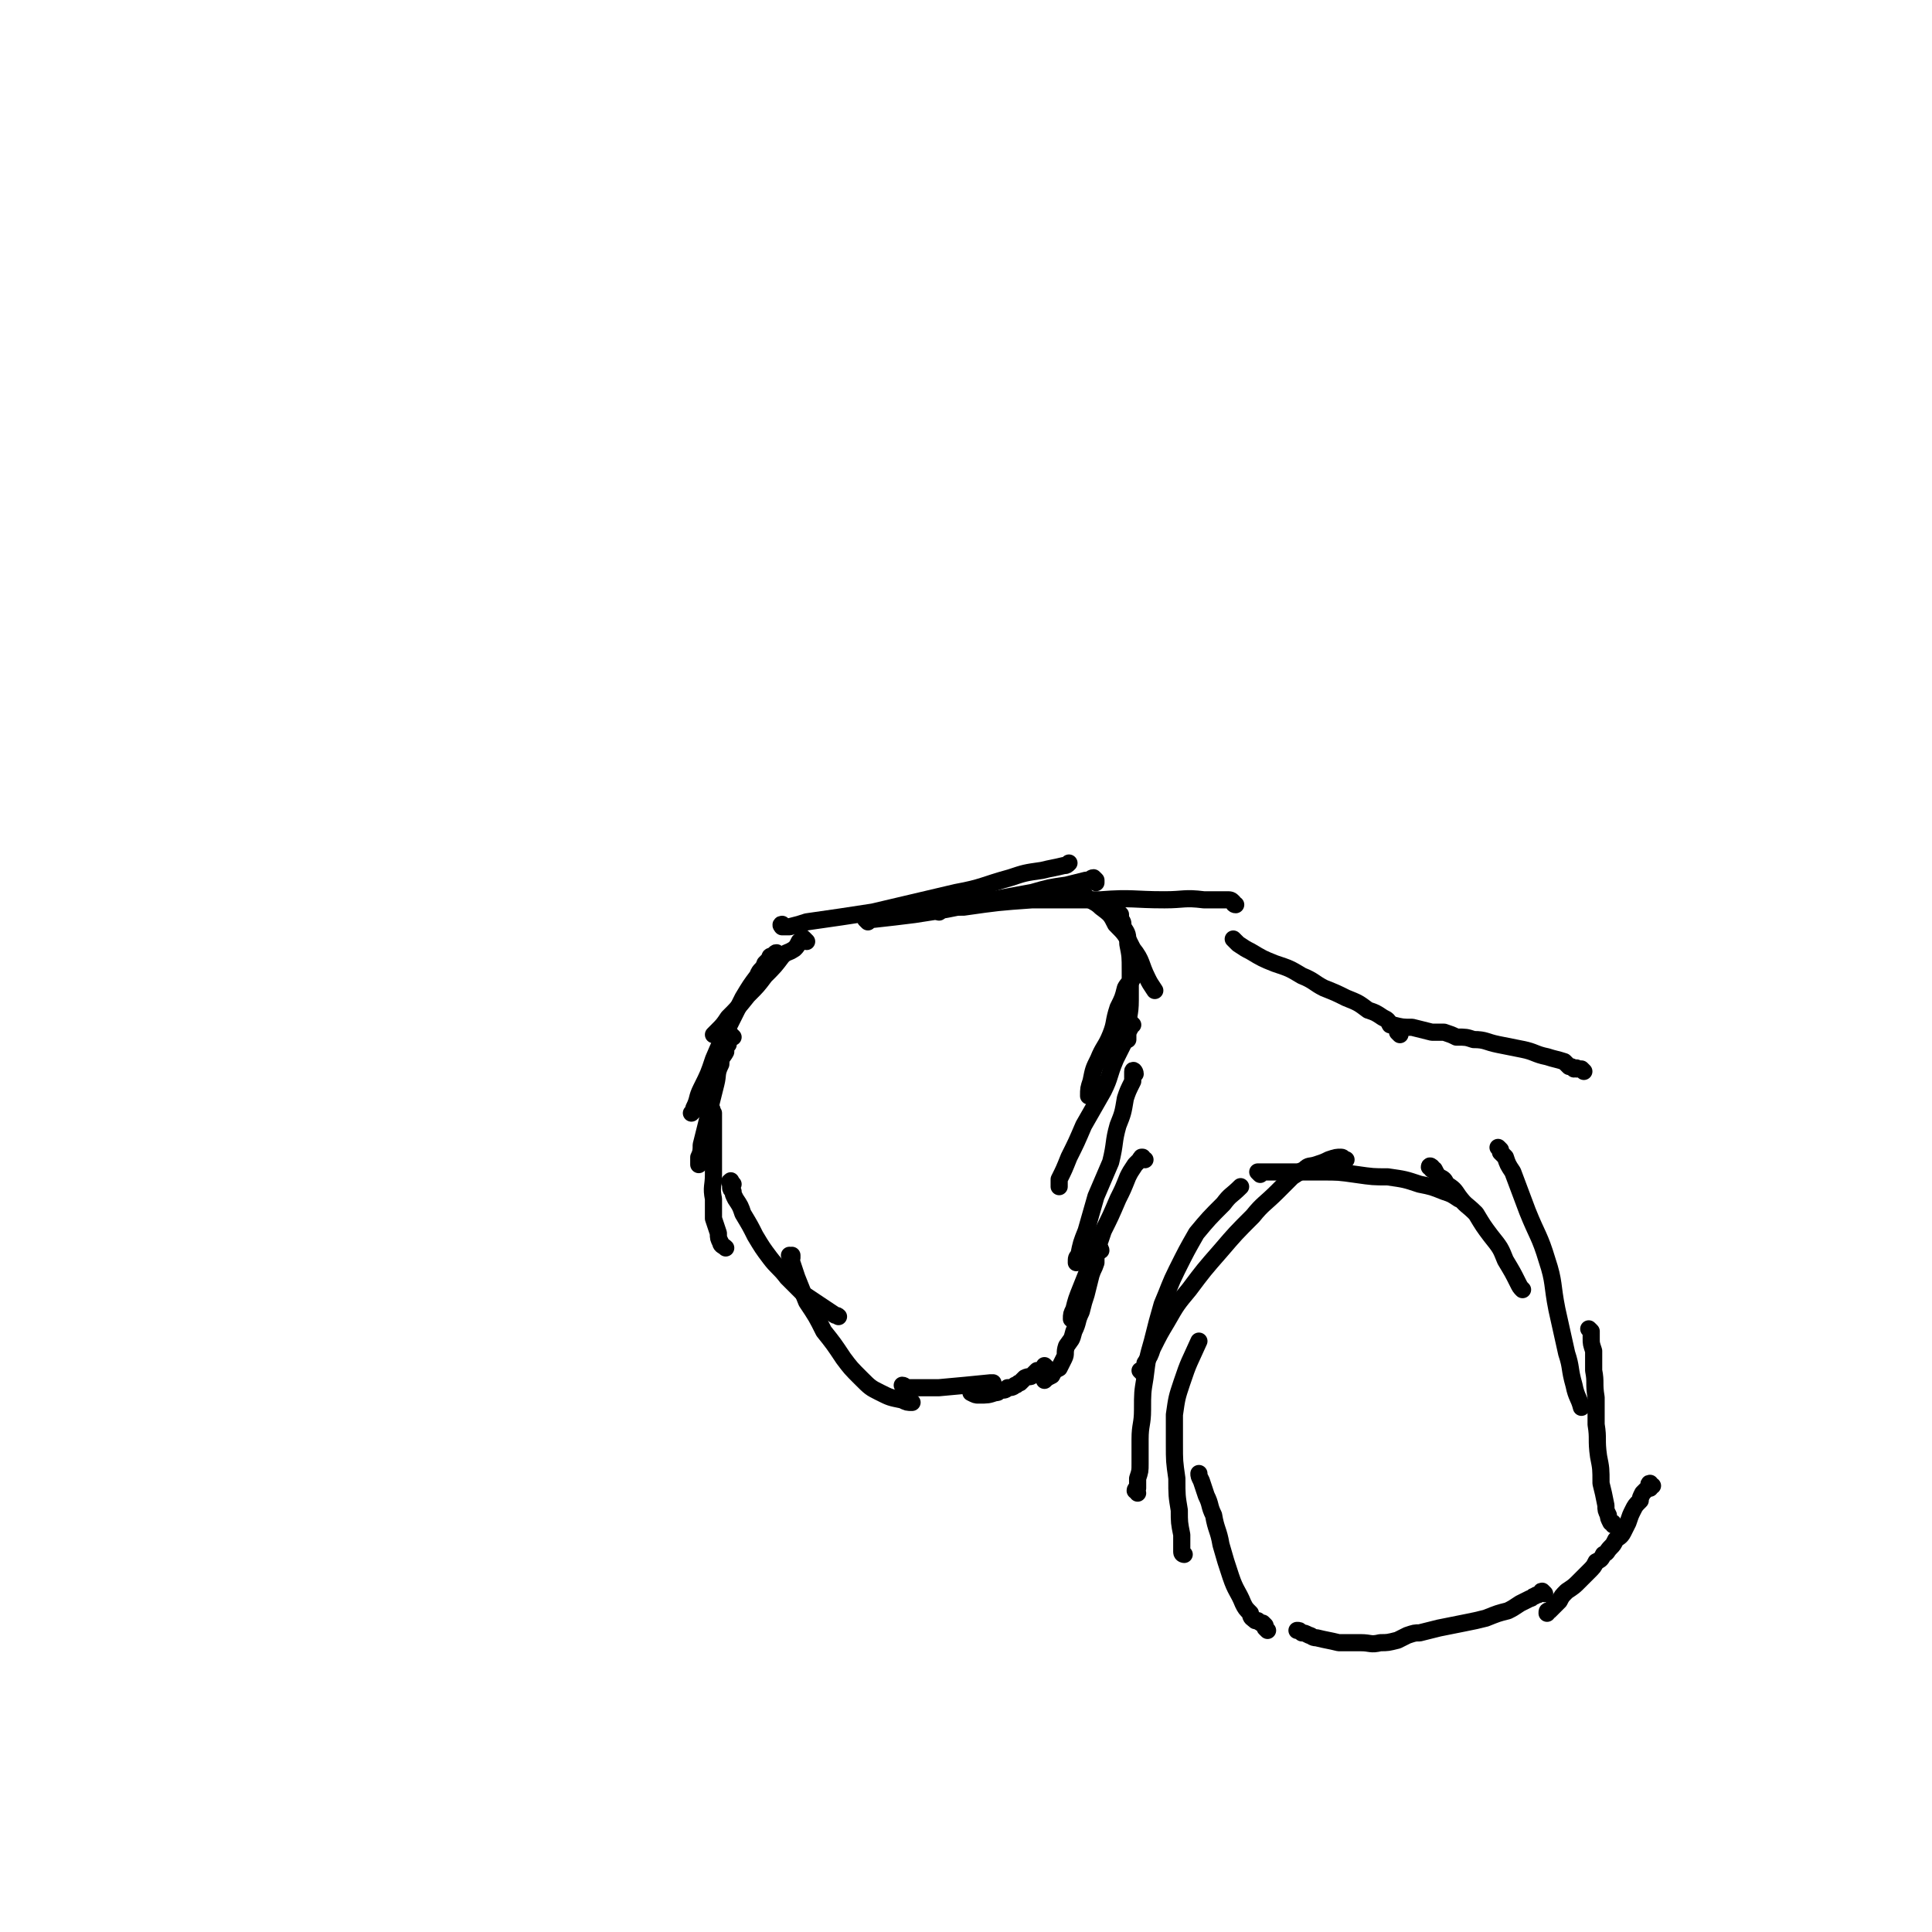 <svg viewBox='0 0 788 788' version='1.1' xmlns='http://www.w3.org/2000/svg' xmlns:xlink='http://www.w3.org/1999/xlink'><g fill='none' stroke='#000000' stroke-width='7' stroke-linecap='round' stroke-linejoin='round'><path d='M383,372c-1,-1 -1,-1 -1,-1 -1,-1 0,0 0,0 1,0 1,-1 3,-1 4,0 4,0 8,0 14,-2 14,-2 28,-3 14,0 14,0 28,0 13,-1 13,0 26,0 8,0 8,-1 16,0 5,0 5,0 9,0 2,0 2,0 3,1 0,0 0,1 1,1 '/><path d='M354,376c0,0 -1,-1 -1,-1 0,0 0,0 1,1 0,0 0,0 0,0 1,-1 1,-1 2,-1 9,-1 9,-1 17,-2 13,-2 13,-2 27,-5 10,-2 10,-2 21,-4 7,-2 7,-2 14,-3 4,-1 4,-1 8,-2 2,0 2,-1 3,-1 0,0 1,1 1,1 0,0 0,0 0,1 0,0 0,0 0,0 '/><path d='M320,378c-1,0 -1,-1 -1,-1 -1,0 0,1 0,1 1,0 1,0 3,0 4,-1 4,-1 7,-2 14,-2 14,-2 27,-4 17,-4 17,-4 34,-8 11,-2 11,-3 22,-6 6,-2 6,-2 13,-3 4,-1 5,-1 9,-2 1,0 1,0 2,-1 '/><path d='M438,363c0,0 -1,-1 -1,-1 1,0 1,1 3,2 2,1 2,0 3,2 3,2 4,2 6,4 4,3 4,3 6,7 4,4 4,4 7,10 4,5 3,6 6,12 1,2 1,2 3,5 '/><path d='M457,373c0,0 -1,-1 -1,-1 0,0 0,0 0,1 1,0 1,0 1,0 0,1 0,1 0,2 1,1 1,1 1,3 2,3 2,3 2,7 1,5 1,5 1,11 0,6 0,6 0,12 0,6 -1,6 -1,12 0,2 0,2 0,4 '/><path d='M463,394c0,0 -1,-1 -1,-1 0,0 0,0 0,1 0,0 0,0 0,0 0,0 0,0 0,0 0,1 0,1 0,2 0,2 0,2 0,3 -1,2 -2,2 -3,4 -1,4 -1,4 -3,8 -2,6 -1,6 -3,11 -2,5 -3,5 -5,10 -2,4 -2,4 -3,9 -1,3 -1,3 -1,6 0,0 0,0 0,0 '/><path d='M462,418c0,0 -1,-1 -1,-1 0,0 0,1 0,2 0,1 -1,1 -1,1 -1,2 -1,2 -1,4 -2,4 -2,4 -4,8 -3,7 -2,7 -5,13 -4,7 -4,7 -8,14 -3,7 -3,7 -6,13 -2,5 -2,5 -4,9 0,2 0,2 0,3 '/><path d='M463,438c0,-1 -1,-2 -1,-1 0,0 0,0 0,1 0,0 0,0 0,0 0,2 0,2 0,3 -2,4 -2,4 -3,7 -1,6 -1,6 -3,11 -2,7 -1,7 -3,15 -3,7 -3,7 -6,14 -2,7 -2,7 -4,14 -2,5 -2,5 -3,10 -1,1 -1,1 -1,3 '/><path d='M467,473c-1,0 -1,-1 -1,-1 -1,0 0,0 0,0 0,1 -1,0 -1,1 -1,1 -1,1 -2,2 -2,3 -2,3 -3,5 -2,5 -2,5 -4,9 -3,7 -3,7 -6,13 -2,6 -2,6 -5,13 -2,5 -2,5 -4,10 -2,5 -2,5 -3,9 -1,2 -1,2 -1,4 '/><path d='M449,510c0,0 0,-1 -1,-1 0,0 0,0 0,1 0,0 0,0 0,0 0,1 0,1 -1,2 0,1 0,1 0,3 -1,3 -1,2 -2,5 -1,4 -1,4 -2,8 -1,3 -1,3 -2,7 -2,4 -1,4 -3,8 -1,4 -1,3 -3,6 -1,3 0,3 -1,5 -1,2 -1,2 -2,4 -2,1 -2,1 -3,3 -2,1 -2,1 -3,2 0,0 0,0 0,0 '/><path d='M427,558c0,0 -1,-1 -1,-1 0,0 0,1 0,1 0,0 0,0 0,0 -1,1 -1,0 -2,1 0,0 0,0 -1,0 -1,1 -1,1 -2,2 -1,1 -1,0 -3,1 -1,1 -1,1 -2,2 -1,0 -1,1 -2,1 -1,1 -2,1 -3,1 -1,1 -1,1 -3,1 -1,1 -1,1 -2,1 -3,1 -3,1 -7,1 -1,0 -1,0 -3,-1 '/><path d='M329,384c-1,-1 -1,-1 -1,-1 -1,-1 0,0 0,0 0,0 0,0 0,0 0,0 0,0 -1,0 -1,1 0,1 -1,1 -1,2 -1,2 -2,3 -3,2 -3,1 -5,3 -3,4 -3,4 -7,8 -3,4 -3,4 -7,8 -4,5 -4,5 -8,9 -2,3 -2,3 -5,6 -1,1 -1,1 -1,1 '/><path d='M317,390c0,-1 0,-2 -1,-1 0,0 0,0 0,1 0,0 0,0 -1,0 -1,0 -1,0 -1,1 -1,1 -1,1 -2,2 -1,3 -2,2 -3,5 -3,4 -3,4 -6,9 -3,6 -3,6 -6,12 -3,6 -3,6 -6,13 -2,6 -2,6 -5,12 -2,4 -1,4 -3,8 0,1 0,1 -1,2 '/><path d='M299,423c-1,-1 -1,-1 -1,-1 -1,-1 0,0 0,0 0,1 0,1 -1,1 0,2 0,2 0,3 -1,1 -1,1 -1,3 -1,2 -2,2 -2,5 -2,4 -1,4 -2,8 -1,4 -1,4 -2,8 -1,5 -1,5 -2,9 -1,4 -1,4 -2,8 0,2 0,3 -1,5 0,2 0,2 0,3 0,0 0,0 0,0 '/><path d='M290,451c0,0 -1,-1 -1,-1 0,0 1,1 1,2 1,1 0,1 1,2 0,3 0,3 0,5 0,5 0,5 0,9 0,6 0,6 0,11 0,5 -1,5 0,10 0,4 0,4 0,8 1,3 1,3 2,6 0,2 0,2 1,4 0,1 1,1 2,2 '/><path d='M299,483c-1,-1 -1,-2 -1,-1 -1,0 0,0 0,1 0,0 0,1 0,1 0,1 0,1 1,2 0,1 0,1 1,3 2,3 2,3 3,6 3,5 3,5 5,9 3,5 3,5 6,9 3,4 4,4 7,8 3,3 3,3 7,7 3,2 3,2 6,4 3,2 3,2 6,4 1,1 1,0 2,1 '/><path d='M323,513c0,0 -1,-1 -1,-1 0,0 1,1 1,1 0,0 0,-1 0,-1 0,0 0,0 0,1 0,1 -1,1 0,2 1,3 1,3 2,6 2,5 2,5 4,10 4,6 4,6 7,12 4,5 4,5 8,11 3,4 3,4 7,8 4,4 4,4 8,6 4,2 4,2 9,3 2,1 2,1 4,1 '/><path d='M369,566c0,0 -1,-1 -1,-1 1,0 1,1 3,1 1,0 2,0 3,0 5,0 5,0 9,0 11,-1 11,-1 21,-2 0,0 0,0 1,0 '/><path d='M517,665c0,0 -1,-1 -1,-1 0,0 0,0 0,0 0,0 0,0 0,0 0,0 0,0 0,0 0,-1 0,-1 0,-1 -1,-1 -1,-1 -1,-1 -1,0 -1,0 -2,-1 0,0 -1,0 -1,0 -1,-1 -2,-1 -2,-3 -2,-2 -2,-2 -3,-4 -2,-5 -3,-5 -5,-11 -2,-6 -2,-6 -4,-13 -1,-6 -2,-6 -3,-12 -2,-4 -1,-4 -3,-8 -1,-3 -1,-3 -2,-6 -1,-2 -1,-2 -1,-3 '/><path d='M483,634c0,0 -1,0 -1,-1 0,-1 0,-1 0,-2 0,-2 0,-2 0,-5 -1,-5 -1,-5 -1,-10 -1,-6 -1,-6 -1,-13 -1,-7 -1,-7 -1,-14 0,-6 0,-6 0,-12 1,-7 1,-7 3,-13 3,-9 3,-8 7,-17 0,0 0,0 0,0 '/><path d='M464,609c0,-1 -1,-1 -1,-1 0,-1 1,-1 1,-1 0,-2 0,-2 0,-4 1,-3 1,-3 1,-6 0,-5 0,-5 0,-10 0,-6 1,-6 1,-12 0,-7 0,-7 1,-13 1,-8 1,-8 3,-15 2,-8 2,-8 4,-15 3,-7 3,-8 6,-14 4,-8 4,-8 8,-15 5,-6 5,-6 11,-12 3,-4 3,-3 7,-7 0,0 0,0 0,0 '/><path d='M466,560c0,0 -1,-1 -1,-1 0,0 0,0 0,0 1,0 1,0 1,0 0,0 0,0 0,0 1,-2 1,-2 1,-3 2,-3 2,-3 3,-6 3,-6 3,-6 6,-11 4,-7 4,-7 9,-13 6,-8 6,-8 13,-16 6,-7 6,-7 13,-14 4,-5 5,-5 10,-10 3,-3 3,-3 6,-6 3,-2 3,-2 5,-3 2,-2 2,-1 5,-2 3,-1 3,-1 5,-2 3,-1 3,-1 5,-1 1,0 1,1 2,1 '/><path d='M514,479c0,0 -1,-1 -1,-1 0,0 0,0 0,0 1,0 1,0 2,0 1,0 1,0 2,0 4,0 4,0 7,0 8,0 8,0 15,0 7,0 7,0 14,1 7,1 7,1 13,1 7,1 7,1 13,3 5,1 5,1 10,3 3,1 3,1 6,3 0,0 0,0 0,0 '/><path d='M584,477c0,-1 -1,-1 -1,-1 0,-1 1,0 1,0 0,1 0,1 1,1 1,2 1,2 2,3 2,1 2,1 3,3 3,2 3,2 5,5 3,4 3,3 7,7 3,5 3,5 6,9 4,5 4,5 6,10 3,5 3,5 5,9 1,2 1,2 2,3 '/><path d='M612,469c0,0 -1,-1 -1,-1 0,0 0,0 1,1 0,0 0,0 0,1 1,1 1,1 2,2 1,3 1,3 3,6 3,8 3,8 6,16 4,10 5,10 8,20 3,9 2,10 4,20 2,9 2,9 4,18 2,6 1,6 3,13 1,5 2,5 3,9 0,0 0,0 0,0 '/><path d='M649,543c0,0 -1,-1 -1,-1 0,0 1,1 1,1 0,1 0,2 0,3 0,2 0,2 1,5 0,4 0,4 0,8 1,5 0,5 1,11 0,5 0,5 0,11 1,6 0,6 1,13 1,5 1,5 1,11 1,4 1,4 2,9 0,2 0,2 1,4 0,1 0,1 1,3 1,0 1,0 1,1 '/><path d='M674,606c-1,0 -1,-1 -1,-1 -1,0 0,1 0,2 0,0 -1,0 -1,0 -1,1 -1,1 -2,2 -1,2 -1,2 -1,3 -2,2 -2,2 -3,4 -1,2 -1,2 -2,5 -1,2 -1,2 -2,4 -1,2 -2,2 -3,3 -1,2 -1,2 -2,3 -2,2 -1,2 -3,3 -1,2 -1,2 -3,3 -1,2 -1,2 -3,4 -2,2 -2,2 -4,4 -2,2 -2,2 -5,4 -2,2 -2,2 -3,4 -2,2 -2,2 -4,4 -1,0 -1,0 -1,1 '/><path d='M630,650c0,0 -1,-1 -1,-1 -1,0 0,1 -1,1 -1,1 -1,0 -2,1 -1,0 -1,1 -2,1 -2,1 -2,1 -4,2 -3,2 -3,2 -5,3 -4,1 -4,1 -9,3 -4,1 -4,1 -9,2 -5,1 -5,1 -10,2 -4,1 -4,1 -8,2 -2,0 -2,0 -5,1 -2,1 -2,1 -4,2 -4,1 -4,1 -7,1 -4,1 -4,0 -8,0 -4,0 -4,0 -9,0 -4,-1 -5,-1 -9,-2 -2,0 -2,-1 -3,-1 -2,-1 -2,-1 -3,-1 -1,-1 -1,-1 -2,-1 0,0 0,0 0,0 '/><path d='M646,437c0,0 -1,-1 -1,-1 0,0 0,0 0,0 0,0 0,0 0,0 -1,0 -1,0 -2,0 0,-1 0,0 -1,0 -1,-1 -1,-1 -2,-1 -1,-1 -1,-1 -2,-2 -3,-1 -4,-1 -7,-2 -5,-1 -5,-2 -10,-3 -5,-1 -5,-1 -10,-2 -5,-1 -5,-2 -10,-2 -3,-1 -3,-1 -7,-1 -2,-1 -2,-1 -5,-2 -2,0 -2,0 -5,0 -4,-1 -4,-1 -8,-2 -4,0 -4,0 -8,-1 0,0 0,0 0,0 '/><path d='M571,422c0,0 -1,-1 -1,-1 0,0 0,0 0,0 0,0 0,-1 0,-1 -1,-1 -1,-1 -1,-1 -1,-1 -1,-1 -2,-1 -1,-2 -1,-2 -3,-3 -3,-2 -3,-2 -6,-3 -4,-3 -4,-3 -9,-5 -4,-2 -4,-2 -9,-4 -4,-2 -4,-3 -9,-5 -5,-3 -5,-3 -11,-5 -5,-2 -5,-2 -10,-5 -2,-1 -2,-1 -5,-3 -1,-1 -1,-1 -2,-2 0,0 0,0 0,0 '/></g>
</svg>